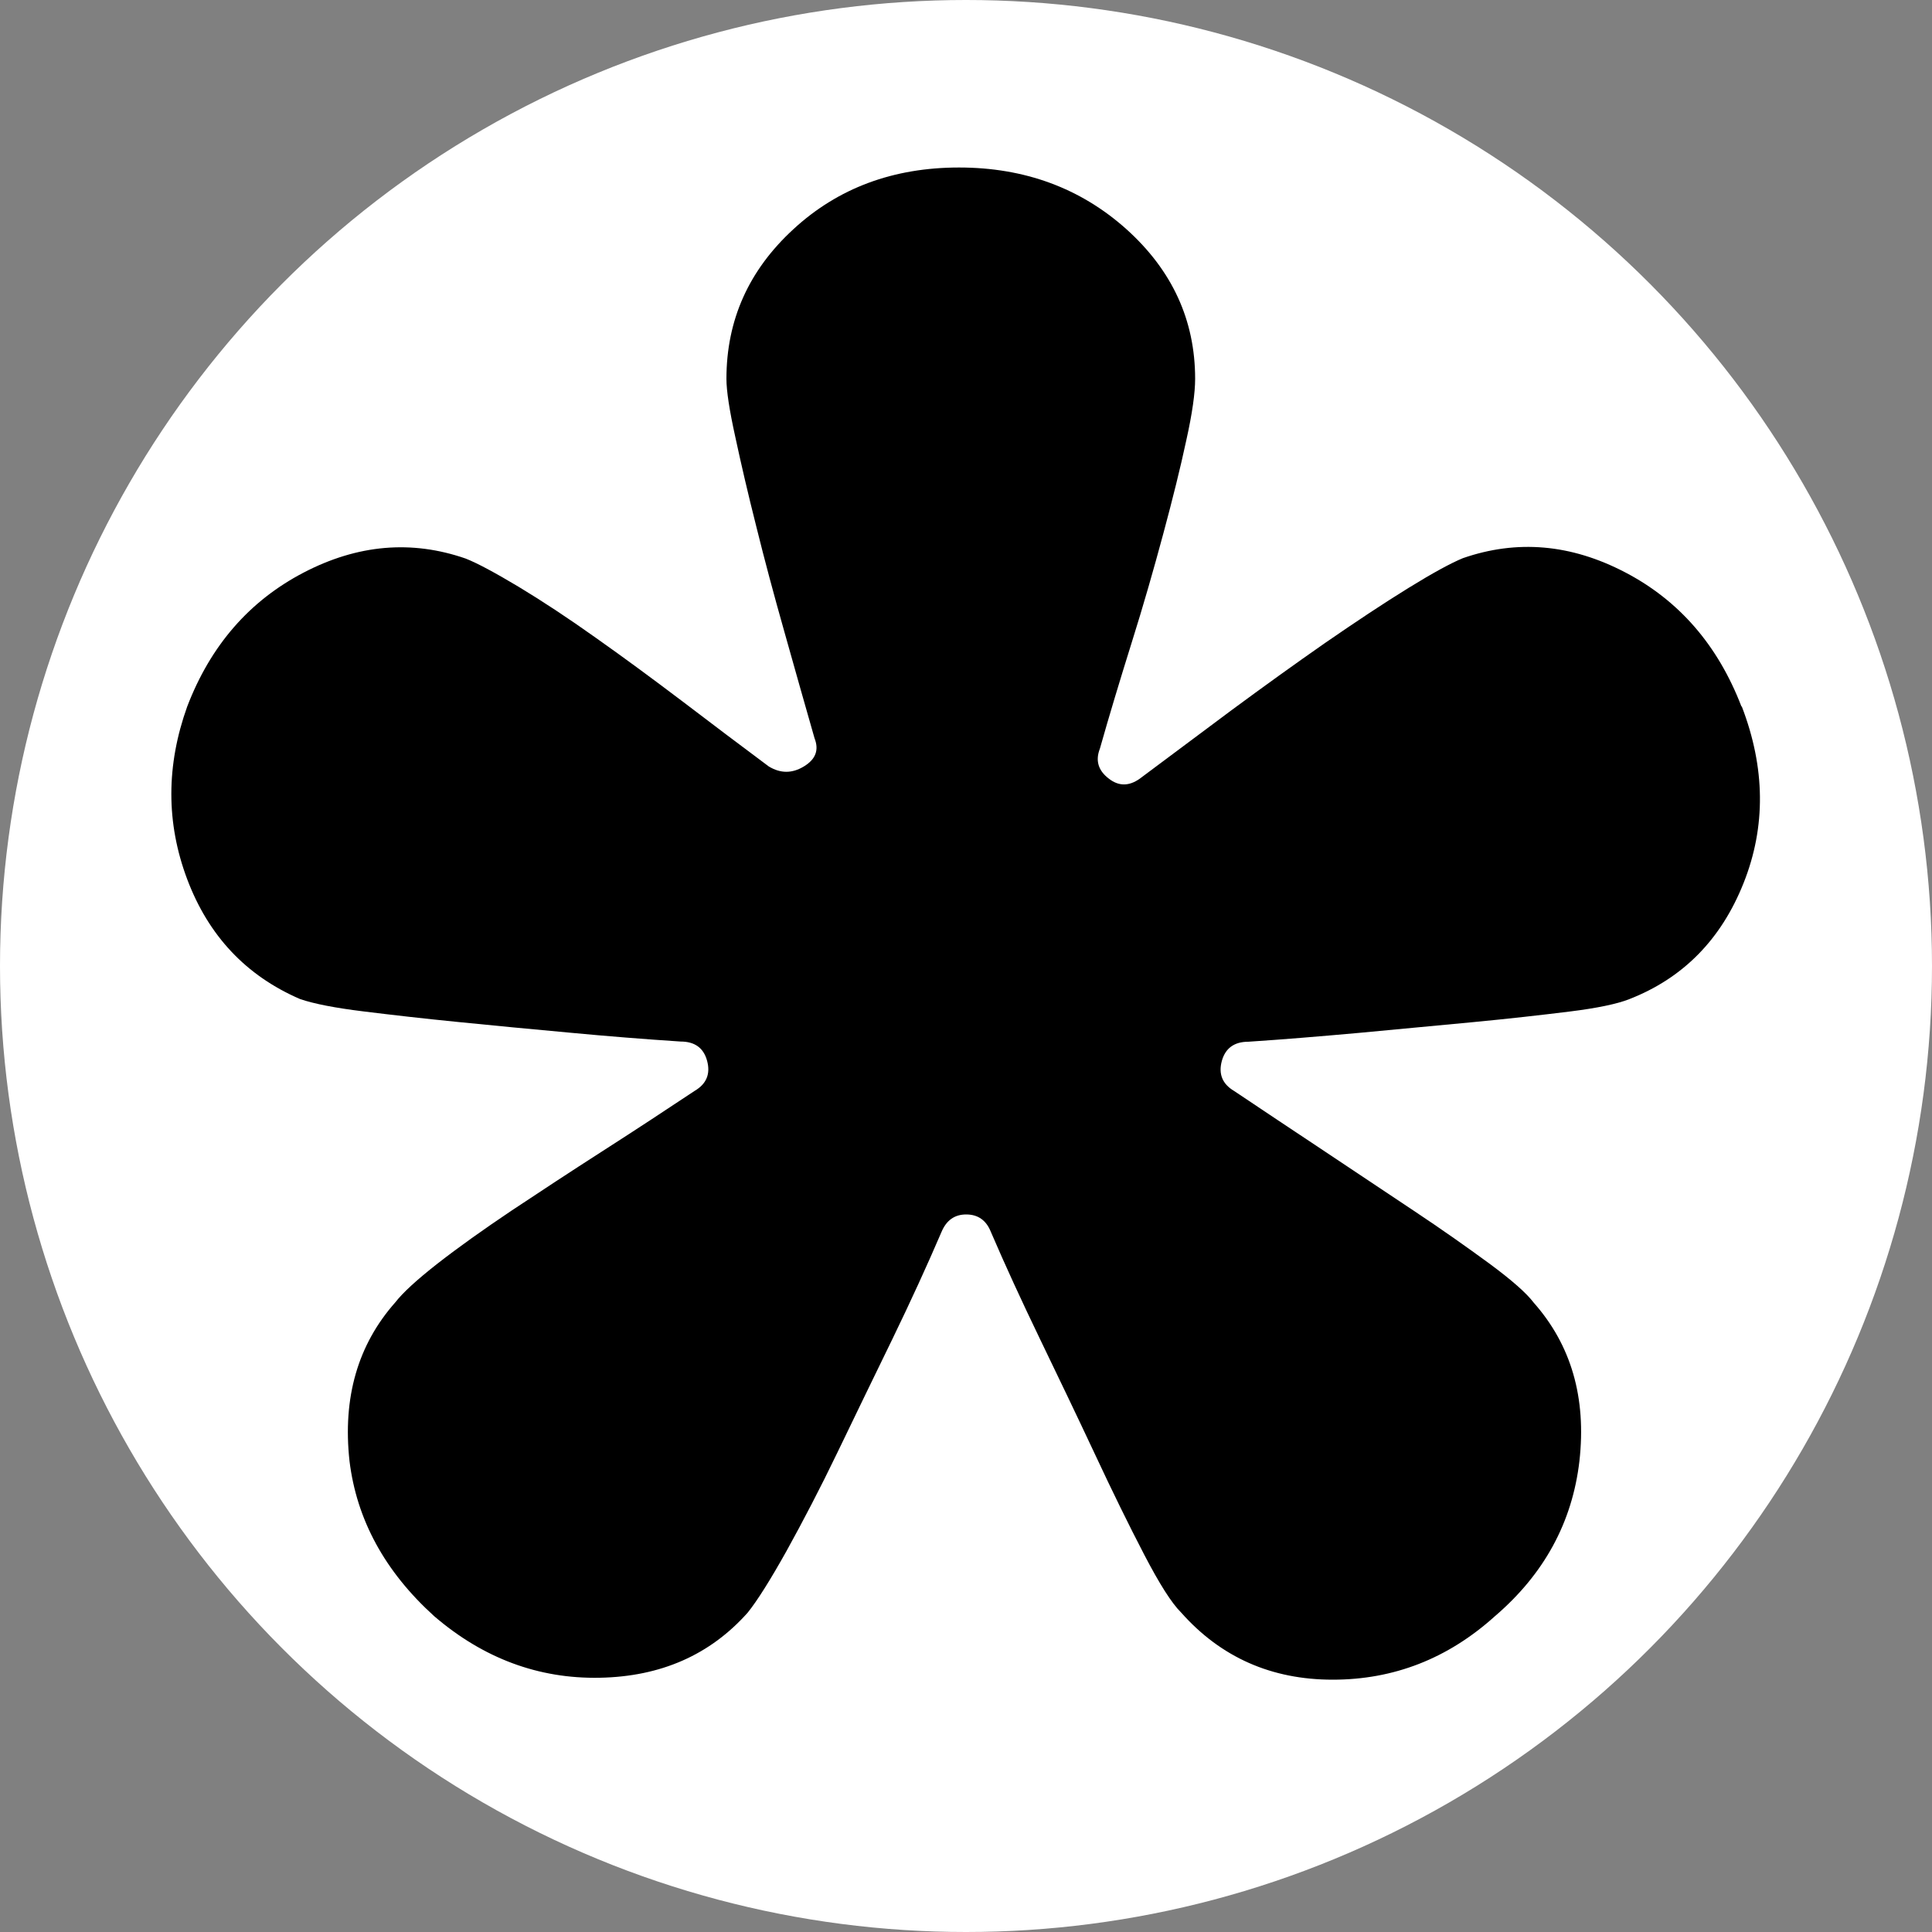 <svg id="uuid-3c42fe8f-8c9f-401a-be55-3d30c6abb721" data-name="Calque_1" xmlns="http://www.w3.org/2000/svg" viewBox="0 0 100 100"><rect x="0" y="0" width="100" height="100" fill="#808080" stroke="none"/><defs><style>.uuid-5617663e-3bed-4f34-ae3a-fa59298f03d8 {
fill: #fff;
}</style></defs><circle class="uuid-5617663e-3bed-4f34-ae3a-fa59298f03d8" cx="50" cy="50" r="50"/><path d="M90.16 36.58c1.21 3.16 1.25 6.2.09 9.12-1.16 2.92-3.13 4.93-5.93 6.02-.61.24-1.64.46-3.1.64s-3.13.37-5.02.55-3.83.36-5.84.55c-2.01.18-3.92.34-5.75.46-.73.0-1.19.34-1.37 1-.18.67.03 1.19.64 1.55 1.46.98 3.01 2.01 4.65 3.1s3.19 2.13 4.65 3.1c1.46.97 2.76 1.89 3.92 2.74 1.15.85 1.91 1.52 2.28 2.01 1.94 2.19 2.74 4.92 2.37 8.21-.37 3.16-1.82 5.84-4.38 8.03-2.43 2.19-5.23 3.28-8.39 3.28s-5.78-1.15-7.84-3.47c-.49-.48-1.13-1.49-1.92-3.01-.79-1.52-1.64-3.25-2.55-5.2-.91-1.94-1.86-3.92-2.83-5.93s-1.82-3.86-2.55-5.56c-.24-.61-.67-.91-1.28-.91s-1.03.31-1.28.91c-.73 1.7-1.58 3.56-2.55 5.56-.98 2.01-1.92 3.95-2.83 5.84s-1.8 3.59-2.64 5.11c-.85 1.52-1.52 2.58-2.01 3.19-1.95 2.19-4.5 3.31-7.66 3.37s-6.02-1-8.57-3.19c-2.55-2.31-4.01-4.99-4.38-8.03-.36-3.28.43-6.02 2.37-8.21.37-.48 1.09-1.15 2.19-2.01 1.09-.85 2.37-1.76 3.83-2.74 1.46-.97 3.04-2.01 4.74-3.1s3.28-2.13 4.74-3.1c.61-.36.82-.88.64-1.55-.18-.67-.64-1-1.37-1-1.82-.12-3.74-.27-5.75-.46-2.01-.18-3.92-.37-5.75-.55-1.82-.18-3.46-.37-4.92-.55s-2.55-.39-3.28-.64c-2.8-1.21-4.74-3.28-5.84-6.2s-1.09-5.9.0-8.94c1.21-3.16 3.22-5.47 6.02-6.93s5.59-1.7 8.39-.73c.61.24 1.52.73 2.74 1.46 1.21.73 2.55 1.61 4.01 2.65 1.46 1.03 2.95 2.13 4.47 3.28 1.52 1.16 3.01 2.28 4.47 3.37.61.37 1.21.37 1.82.0s.79-.85.55-1.46c-.49-1.7-1-3.52-1.55-5.47-.55-1.94-1.04-3.77-1.46-5.47-.43-1.7-.79-3.25-1.09-4.65-.31-1.4-.46-2.4-.46-3.01.0-3.04 1.15-5.62 3.47-7.75 2.31-2.13 5.17-3.19 8.57-3.19s6.29 1.07 8.66 3.19c2.37 2.13 3.56 4.71 3.56 7.75.0.73-.15 1.8-.46 3.19-.3 1.4-.7 3.01-1.19 4.83-.49 1.82-1.03 3.71-1.64 5.65-.61 1.95-1.16 3.77-1.64 5.47-.24.61-.09 1.13.46 1.55.55.43 1.12.4 1.73-.09 1.46-1.09 3.01-2.25 4.65-3.47 1.64-1.21 3.25-2.37 4.83-3.47 1.58-1.09 3.01-2.04 4.29-2.83s2.22-1.3 2.83-1.55c2.8-.97 5.59-.73 8.39.73s4.8 3.77 6.02 6.93z"/></svg>